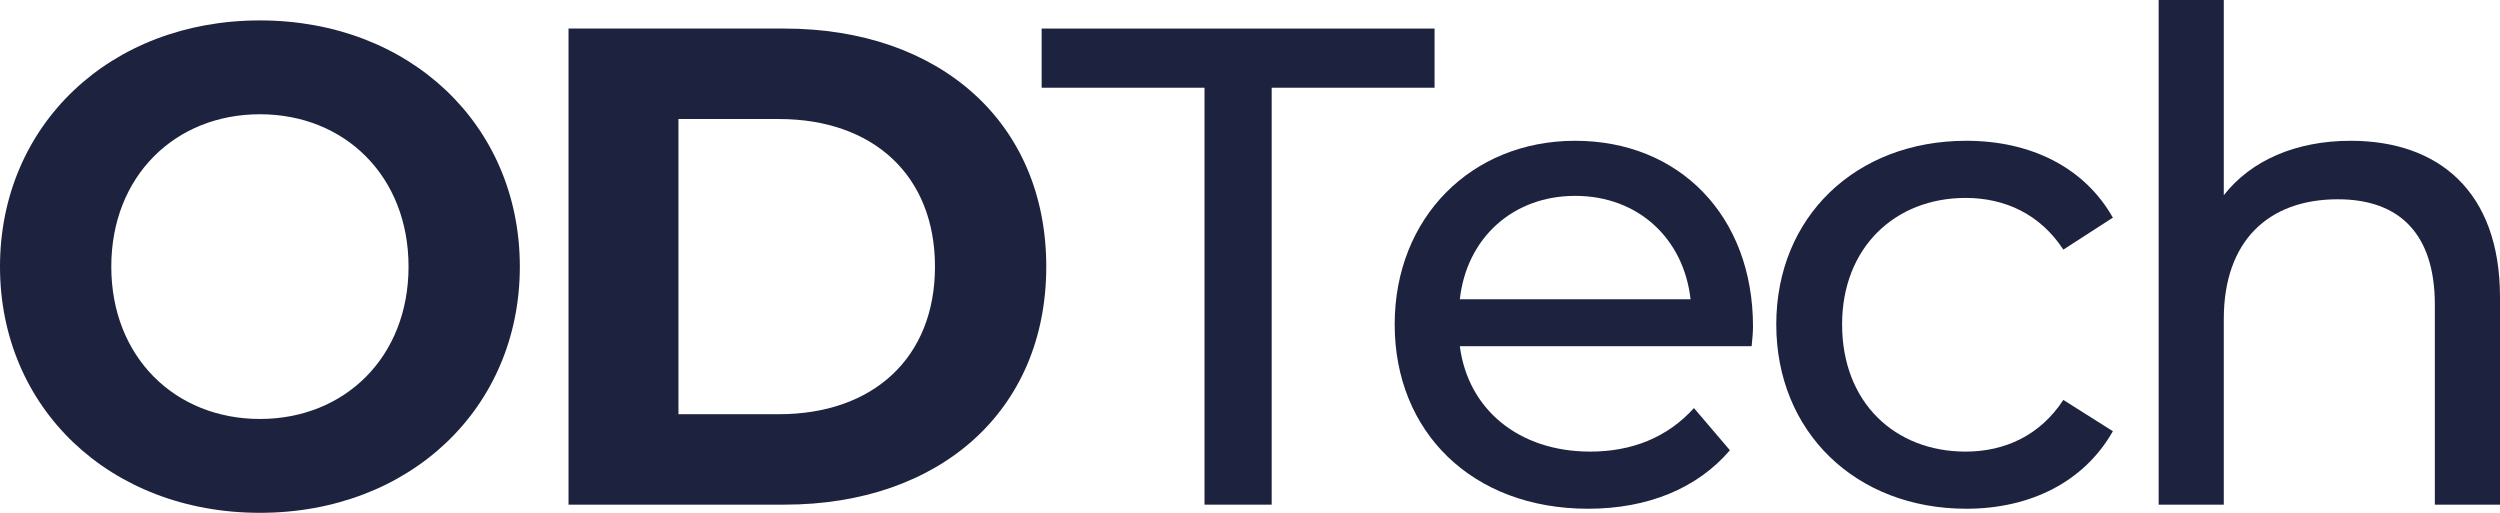 <svg width="195" height="40" viewBox="0 0 195 40" fill="none" xmlns="http://www.w3.org/2000/svg">
<path d="M20.273 40C31.919 40 40.547 31.883 40.547 20.796C40.547 9.708 31.919 1.592 20.273 1.592C8.575 1.592 0 9.761 0 20.796C0 31.83 8.575 40 20.273 40ZM20.273 32.679C13.657 32.679 8.681 27.852 8.681 20.796C8.681 13.74 13.657 8.912 20.273 8.912C26.89 8.912 31.866 13.74 31.866 20.796C31.866 27.852 26.89 32.679 20.273 32.679Z" fill="#1D233F"/>
<path d="M44.345 39.363H61.177C73.299 39.363 81.609 32.042 81.609 20.796C81.609 9.549 73.299 2.228 61.177 2.228H44.345V39.363ZM52.92 32.308V9.284H60.754C68.112 9.284 72.928 13.687 72.928 20.796C72.928 27.904 68.112 32.308 60.754 32.308H52.92Z" fill="#1D233F"/>
<path d="M93.952 39.363H99.192V6.843H111.896V2.228H81.248V6.843H93.952V39.363Z" fill="#1D233F"/>
<path d="M136.734 25.464C136.734 16.817 130.964 10.981 122.865 10.981C114.766 10.981 108.785 16.976 108.785 25.305C108.785 33.687 114.819 39.682 123.871 39.682C128.529 39.682 132.393 38.09 134.934 35.119L132.128 31.83C130.064 34.111 127.312 35.225 124.03 35.225C118.472 35.225 114.502 31.936 113.867 27.003H136.628C136.681 26.525 136.734 25.889 136.734 25.464ZM122.865 15.278C127.788 15.278 131.334 18.621 131.864 23.342H113.867C114.396 18.568 117.995 15.278 122.865 15.278Z" fill="#1D233F"/>
<path d="M153.371 39.682C158.399 39.682 162.581 37.56 164.804 33.634L160.94 31.194C159.14 33.952 156.388 35.225 153.318 35.225C147.813 35.225 143.684 31.406 143.684 25.305C143.684 19.31 147.813 15.438 153.318 15.438C156.388 15.438 159.14 16.711 160.94 19.47L164.804 16.976C162.581 13.05 158.399 10.981 153.371 10.981C144.743 10.981 138.549 16.923 138.549 25.305C138.549 33.687 144.743 39.682 153.371 39.682Z" fill="#1D233F"/>
<path d="M183.355 10.981C179.067 10.981 175.574 12.52 173.456 15.226V0H168.375V39.363H173.456V24.881C173.456 18.78 176.95 15.544 182.349 15.544C187.166 15.544 189.918 18.249 189.918 23.767V39.363H195V23.183C195 14.907 190.183 10.981 183.355 10.981Z" fill="#1D233F"/>
</svg>
